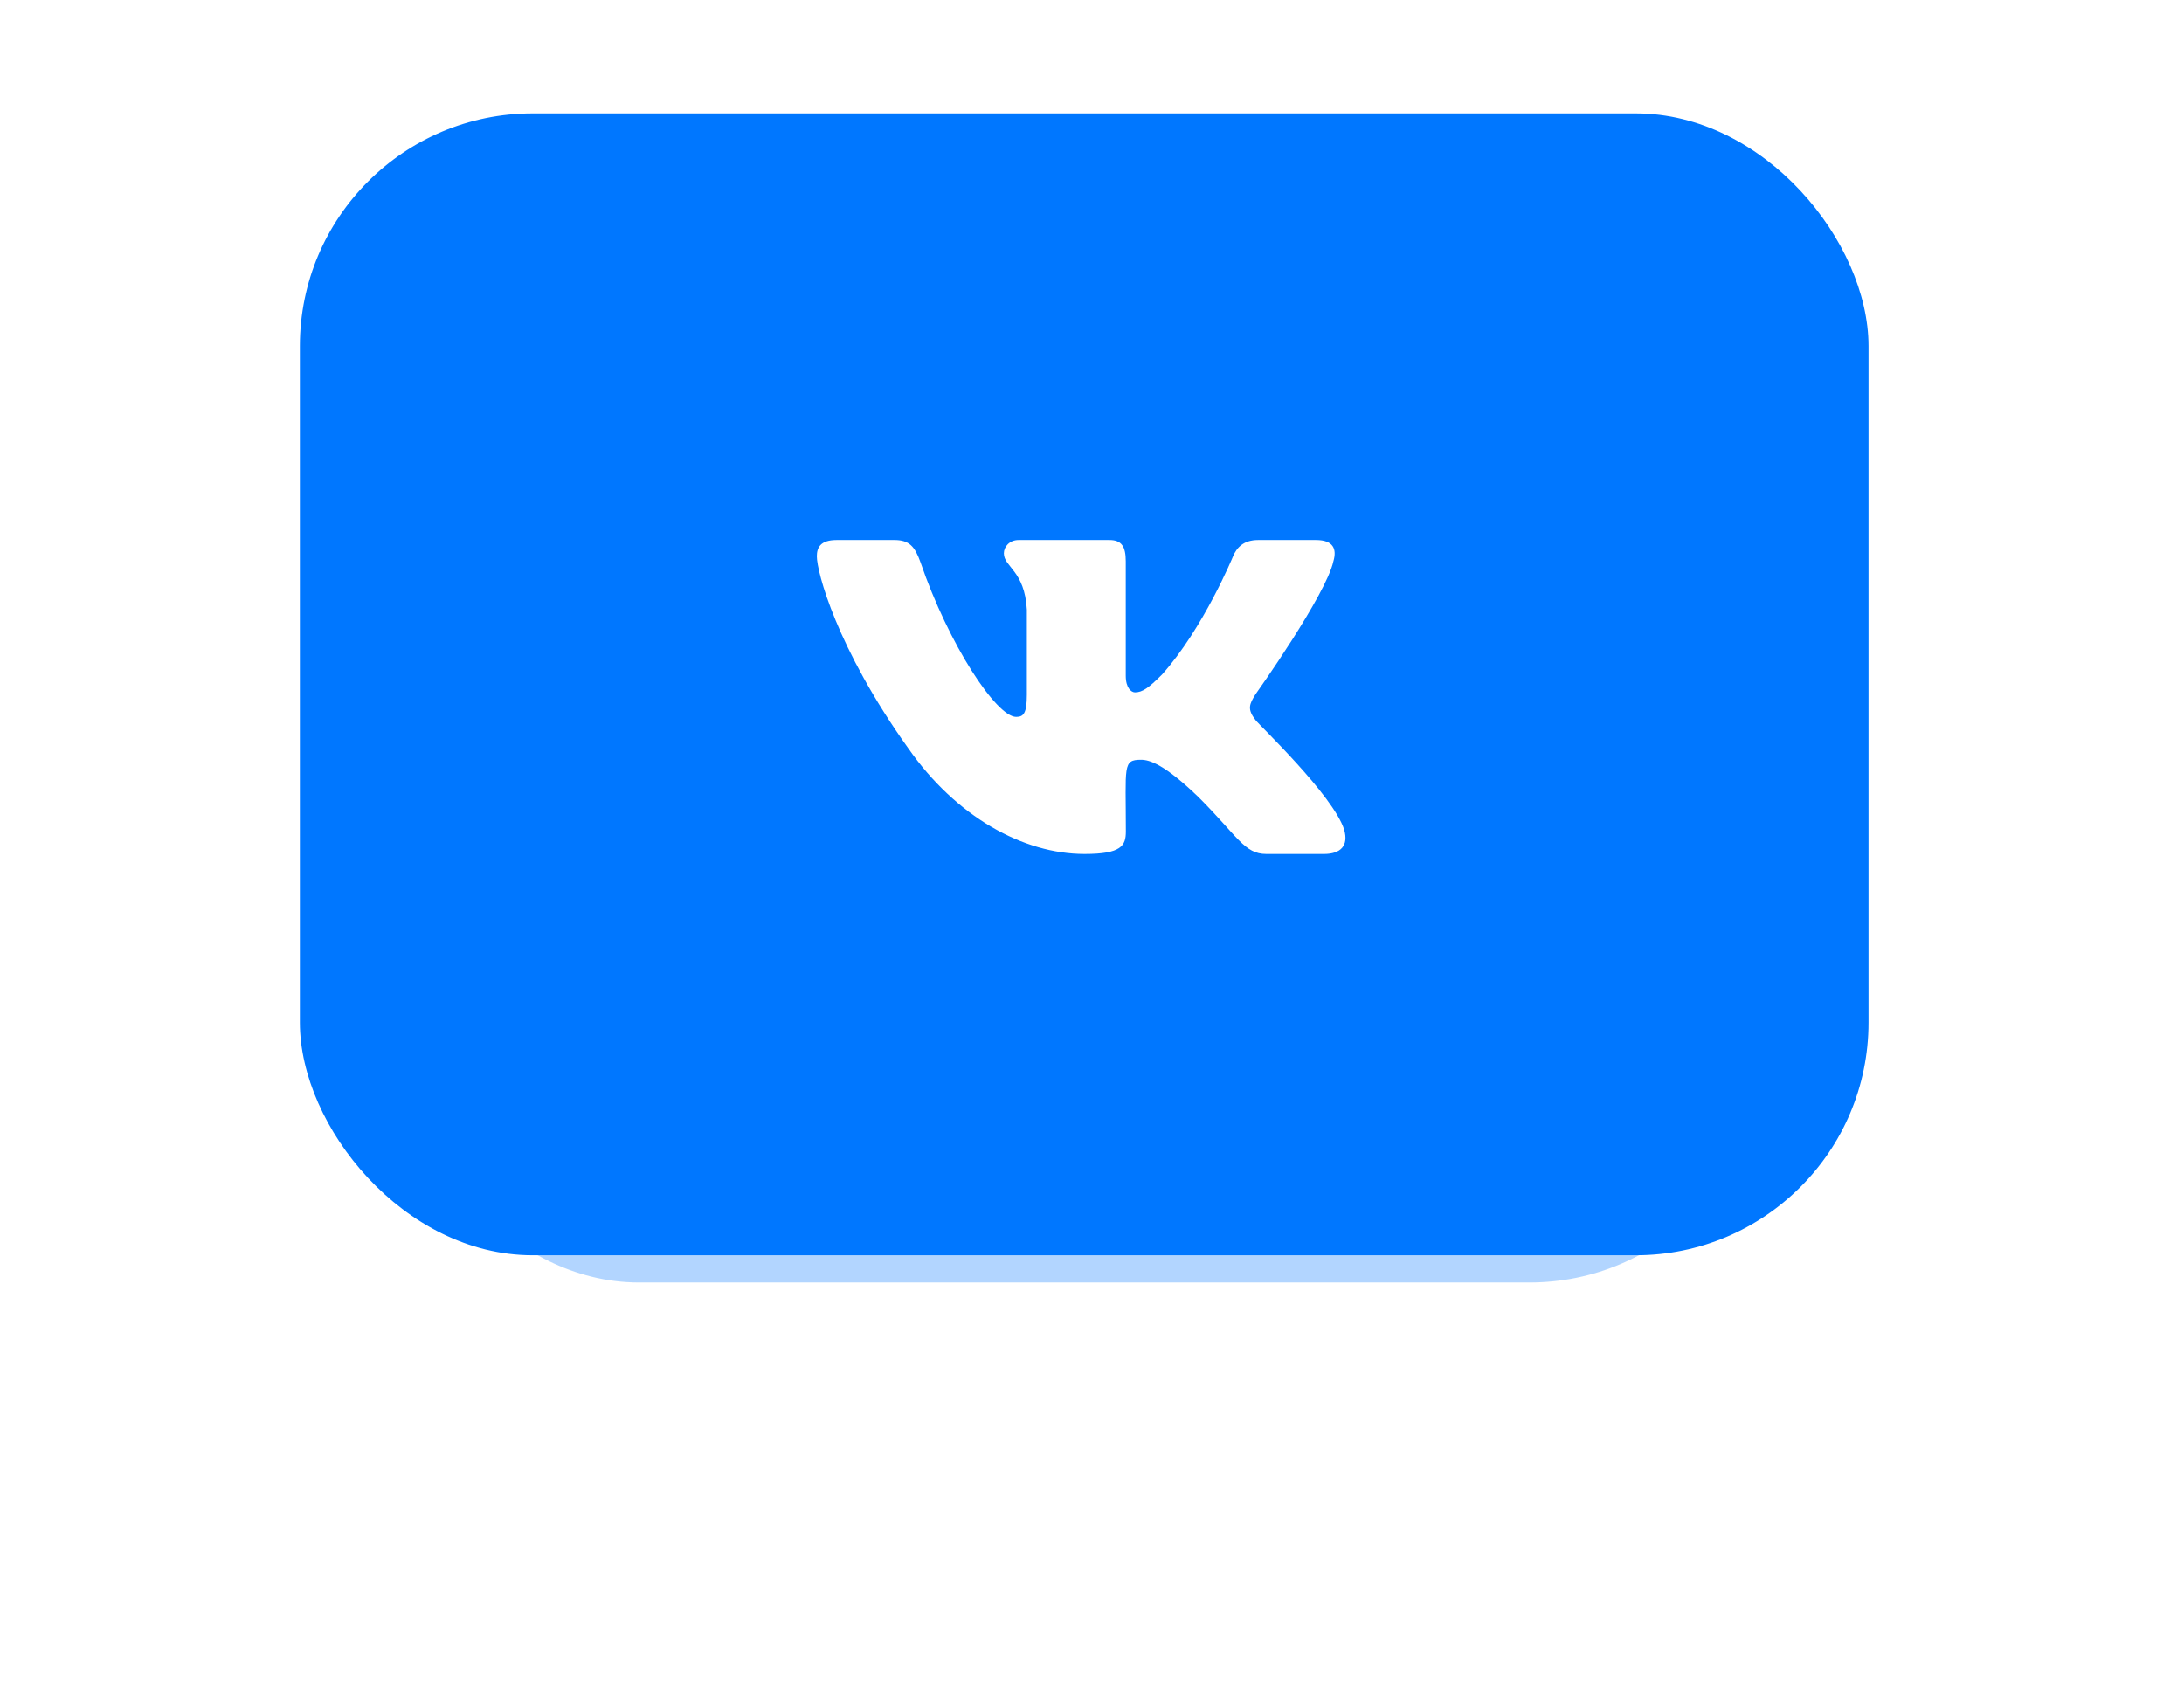 <?xml version="1.0" encoding="UTF-8"?> <svg xmlns="http://www.w3.org/2000/svg" width="90" height="70" viewBox="0 0 90 70" fill="none"><g opacity="0.6" filter="url(#filter0_f_2104_848)"><rect x="16.735" y="16.517" width="55.887" height="36.341" rx="9.591" fill="url(#paint0_linear_2104_848)" fill-opacity="0.5"></rect></g><rect x="12.357" y="4.673" width="64.642" height="47.062" rx="9.591" fill="url(#paint1_linear_2104_848)"></rect><path d="M54.947 23.133C55.097 22.628 54.947 22.256 54.228 22.256H51.846C51.239 22.256 50.96 22.575 50.811 22.931C50.811 22.931 49.598 25.887 47.883 27.804C47.329 28.358 47.074 28.536 46.771 28.536C46.621 28.536 46.391 28.358 46.391 27.852V23.133C46.391 22.527 46.221 22.256 45.72 22.256H41.975C41.595 22.256 41.368 22.539 41.368 22.802C41.368 23.376 42.226 23.509 42.315 25.127V28.637C42.315 29.405 42.177 29.547 41.874 29.547C41.065 29.547 39.1 26.579 37.935 23.182C37.701 22.523 37.47 22.256 36.859 22.256H34.478C33.798 22.256 33.661 22.575 33.661 22.931C33.661 23.562 34.47 26.696 37.426 30.837C39.395 33.663 42.169 35.196 44.692 35.196C46.209 35.196 46.395 34.856 46.395 34.27C46.395 31.569 46.257 31.314 47.018 31.314C47.369 31.314 47.976 31.492 49.391 32.855C51.009 34.472 51.276 35.196 52.182 35.196H54.563C55.243 35.196 55.587 34.856 55.388 34.185C54.935 32.774 51.874 29.87 51.737 29.676C51.385 29.223 51.486 29.021 51.737 28.617C51.741 28.613 54.648 24.52 54.947 23.133Z" fill="white"></path><defs><filter id="filter0_f_2104_848" x="0.294" y="0.075" width="88.771" height="69.224" filterUnits="userSpaceOnUse" color-interpolation-filters="sRGB"><feFlood flood-opacity="0" result="BackgroundImageFix"></feFlood><feBlend mode="normal" in="SourceGraphic" in2="BackgroundImageFix" result="shape"></feBlend><feGaussianBlur stdDeviation="8.221" result="effect1_foregroundBlur_2104_848"></feGaussianBlur></filter><linearGradient id="paint0_linear_2104_848" x1="19.94" y1="52.857" x2="69.134" y2="13.075" gradientUnits="userSpaceOnUse"><stop stop-color="#0077FF"></stop><stop offset="1" stop-color="#0077FF"></stop></linearGradient><linearGradient id="paint1_linear_2104_848" x1="16.064" y1="51.735" x2="77.911" y2="7.064" gradientUnits="userSpaceOnUse"><stop stop-color="#0077FF"></stop><stop offset="1" stop-color="#0077FF"></stop></linearGradient></defs></svg> 